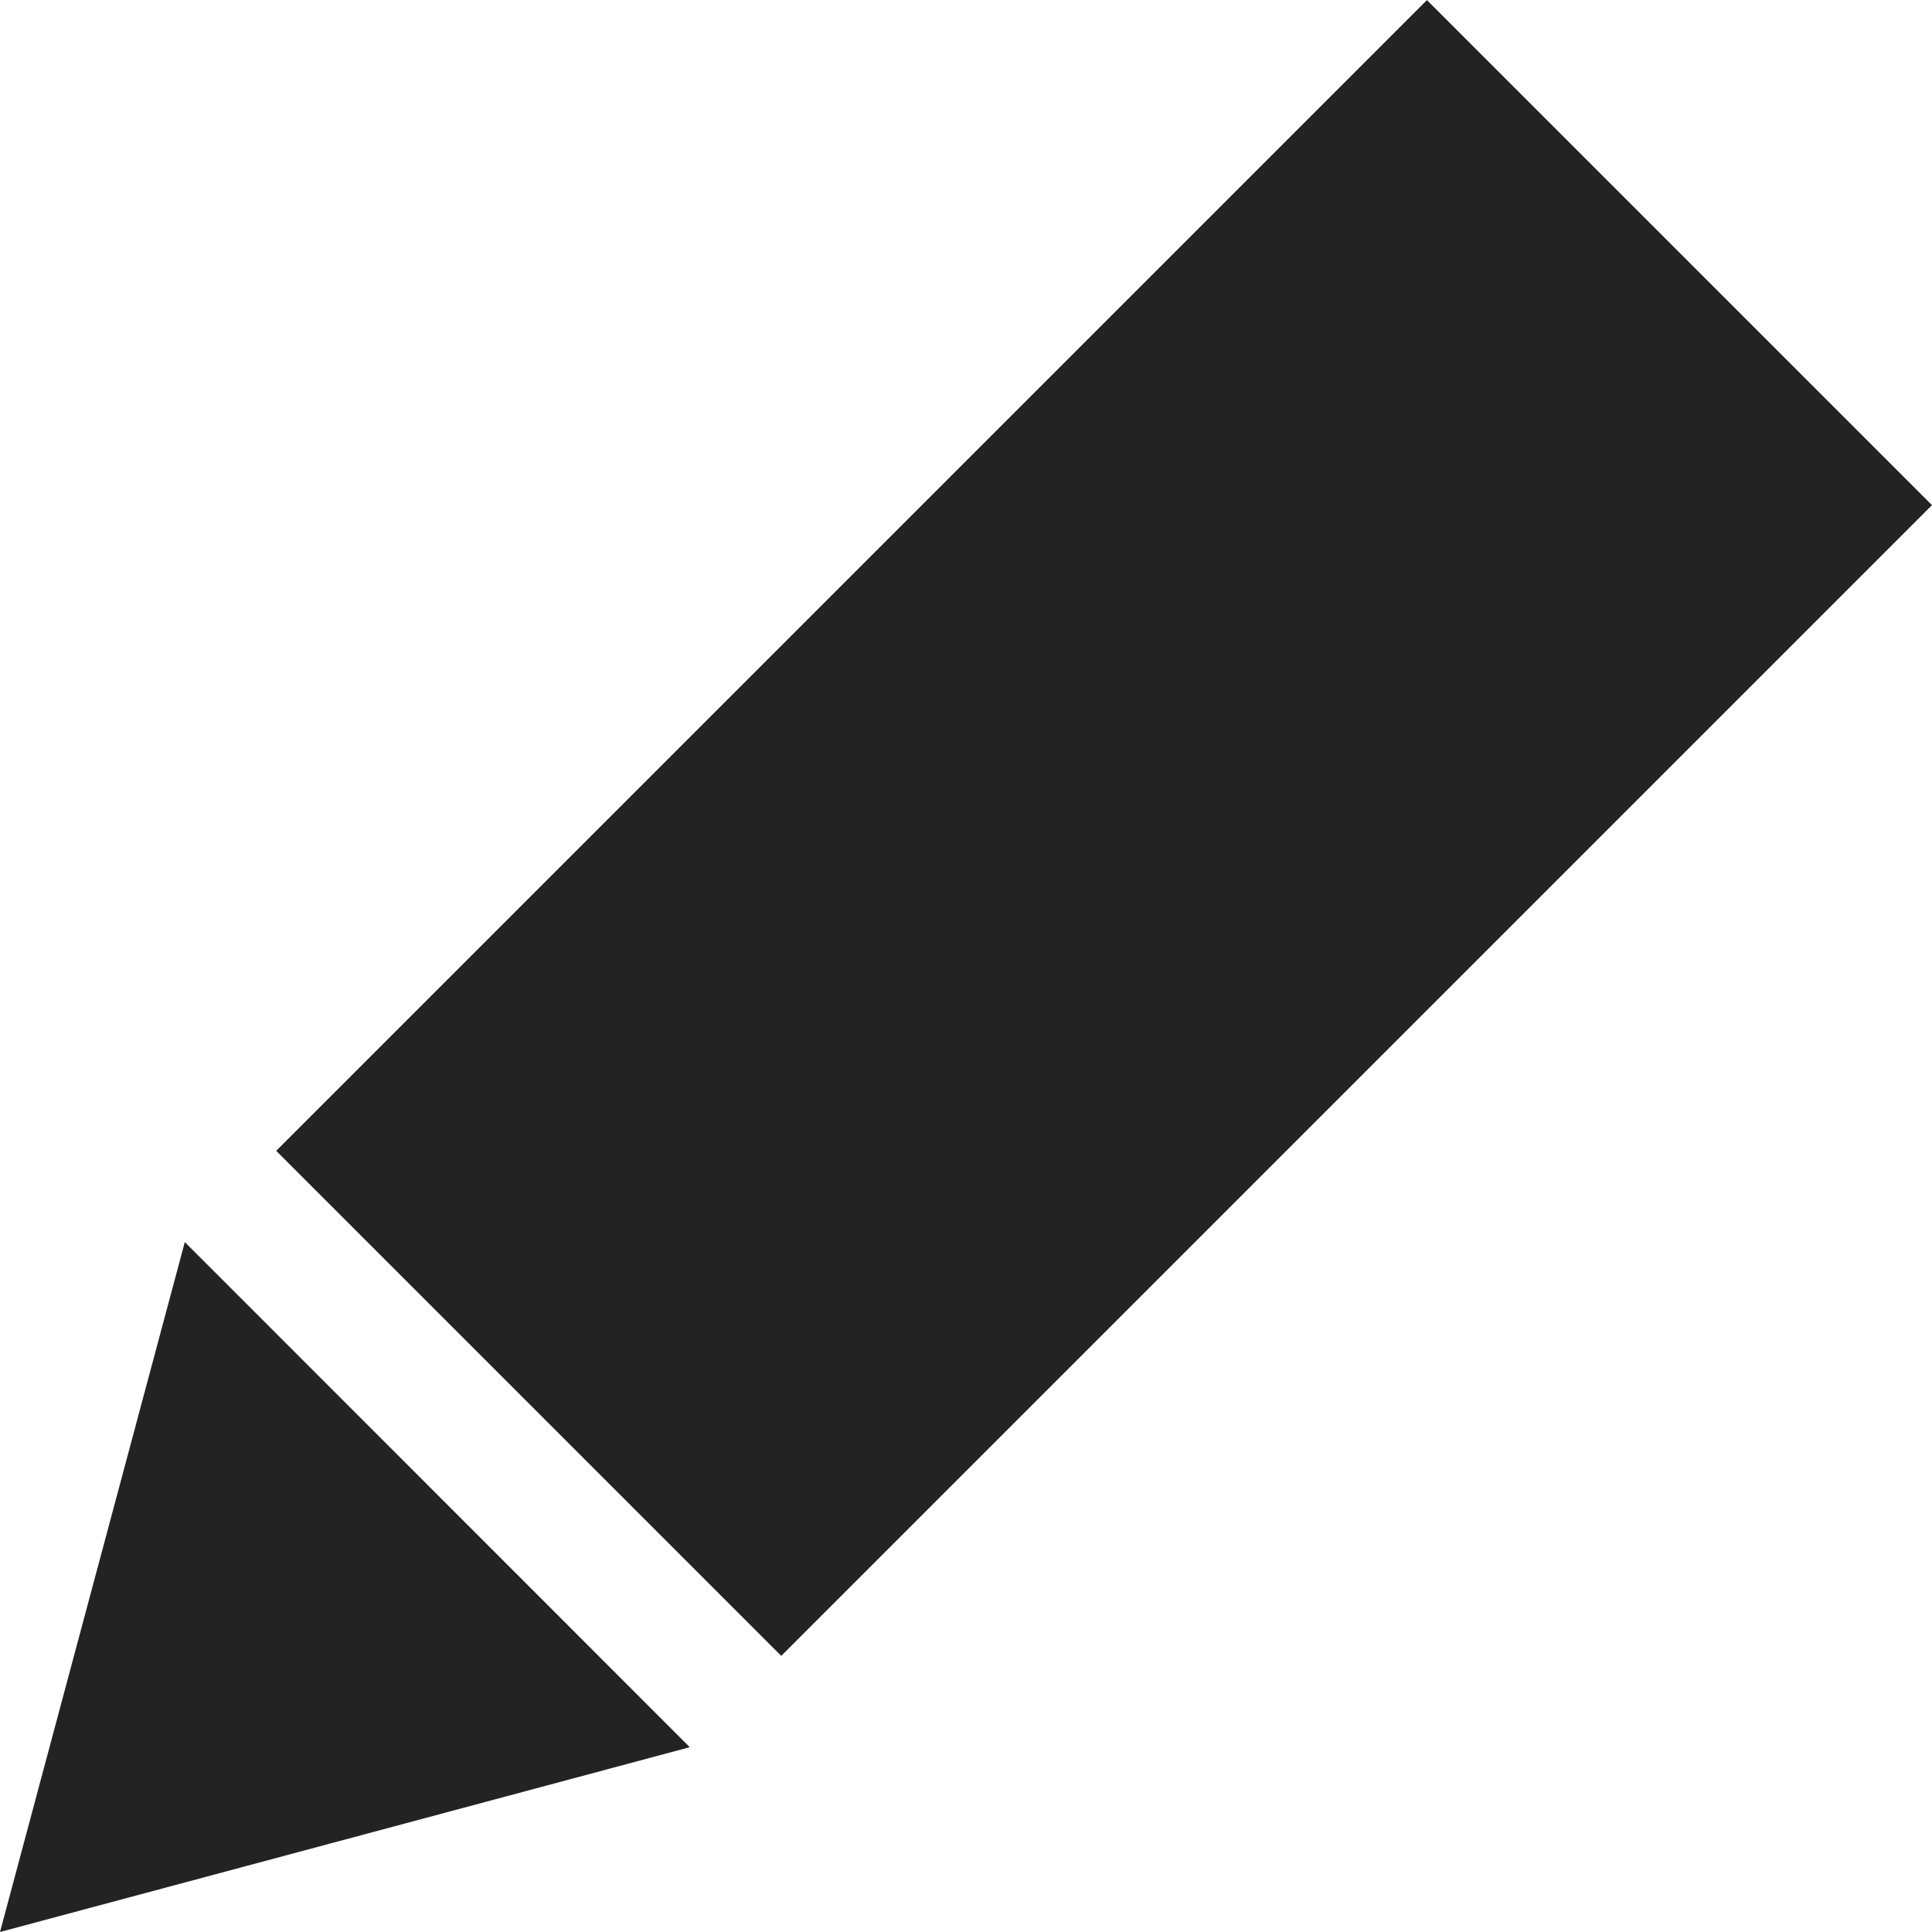 <?xml version="1.0" encoding="UTF-8"?>
<svg id="Layer_2" data-name="Layer 2" xmlns="http://www.w3.org/2000/svg" viewBox="0 0 109.66 109.66">
  <defs>
    <style>
      .cls-1 {
        fill: #232323;
        stroke-width: 0px;
      }
    </style>
  </defs>
  <g id="soccer_icons" data-name="soccer icons">
    <g>
      <polygon class="cls-1" points="39.15 99.17 0 109.66 10.49 70.5 39.15 99.17"/>
      <rect class="cls-1" x="16.48" y="26.72" width="92.37" height="40.54" transform="translate(-14.87 58.08) rotate(-45)"/>
    </g>
  </g>
</svg>